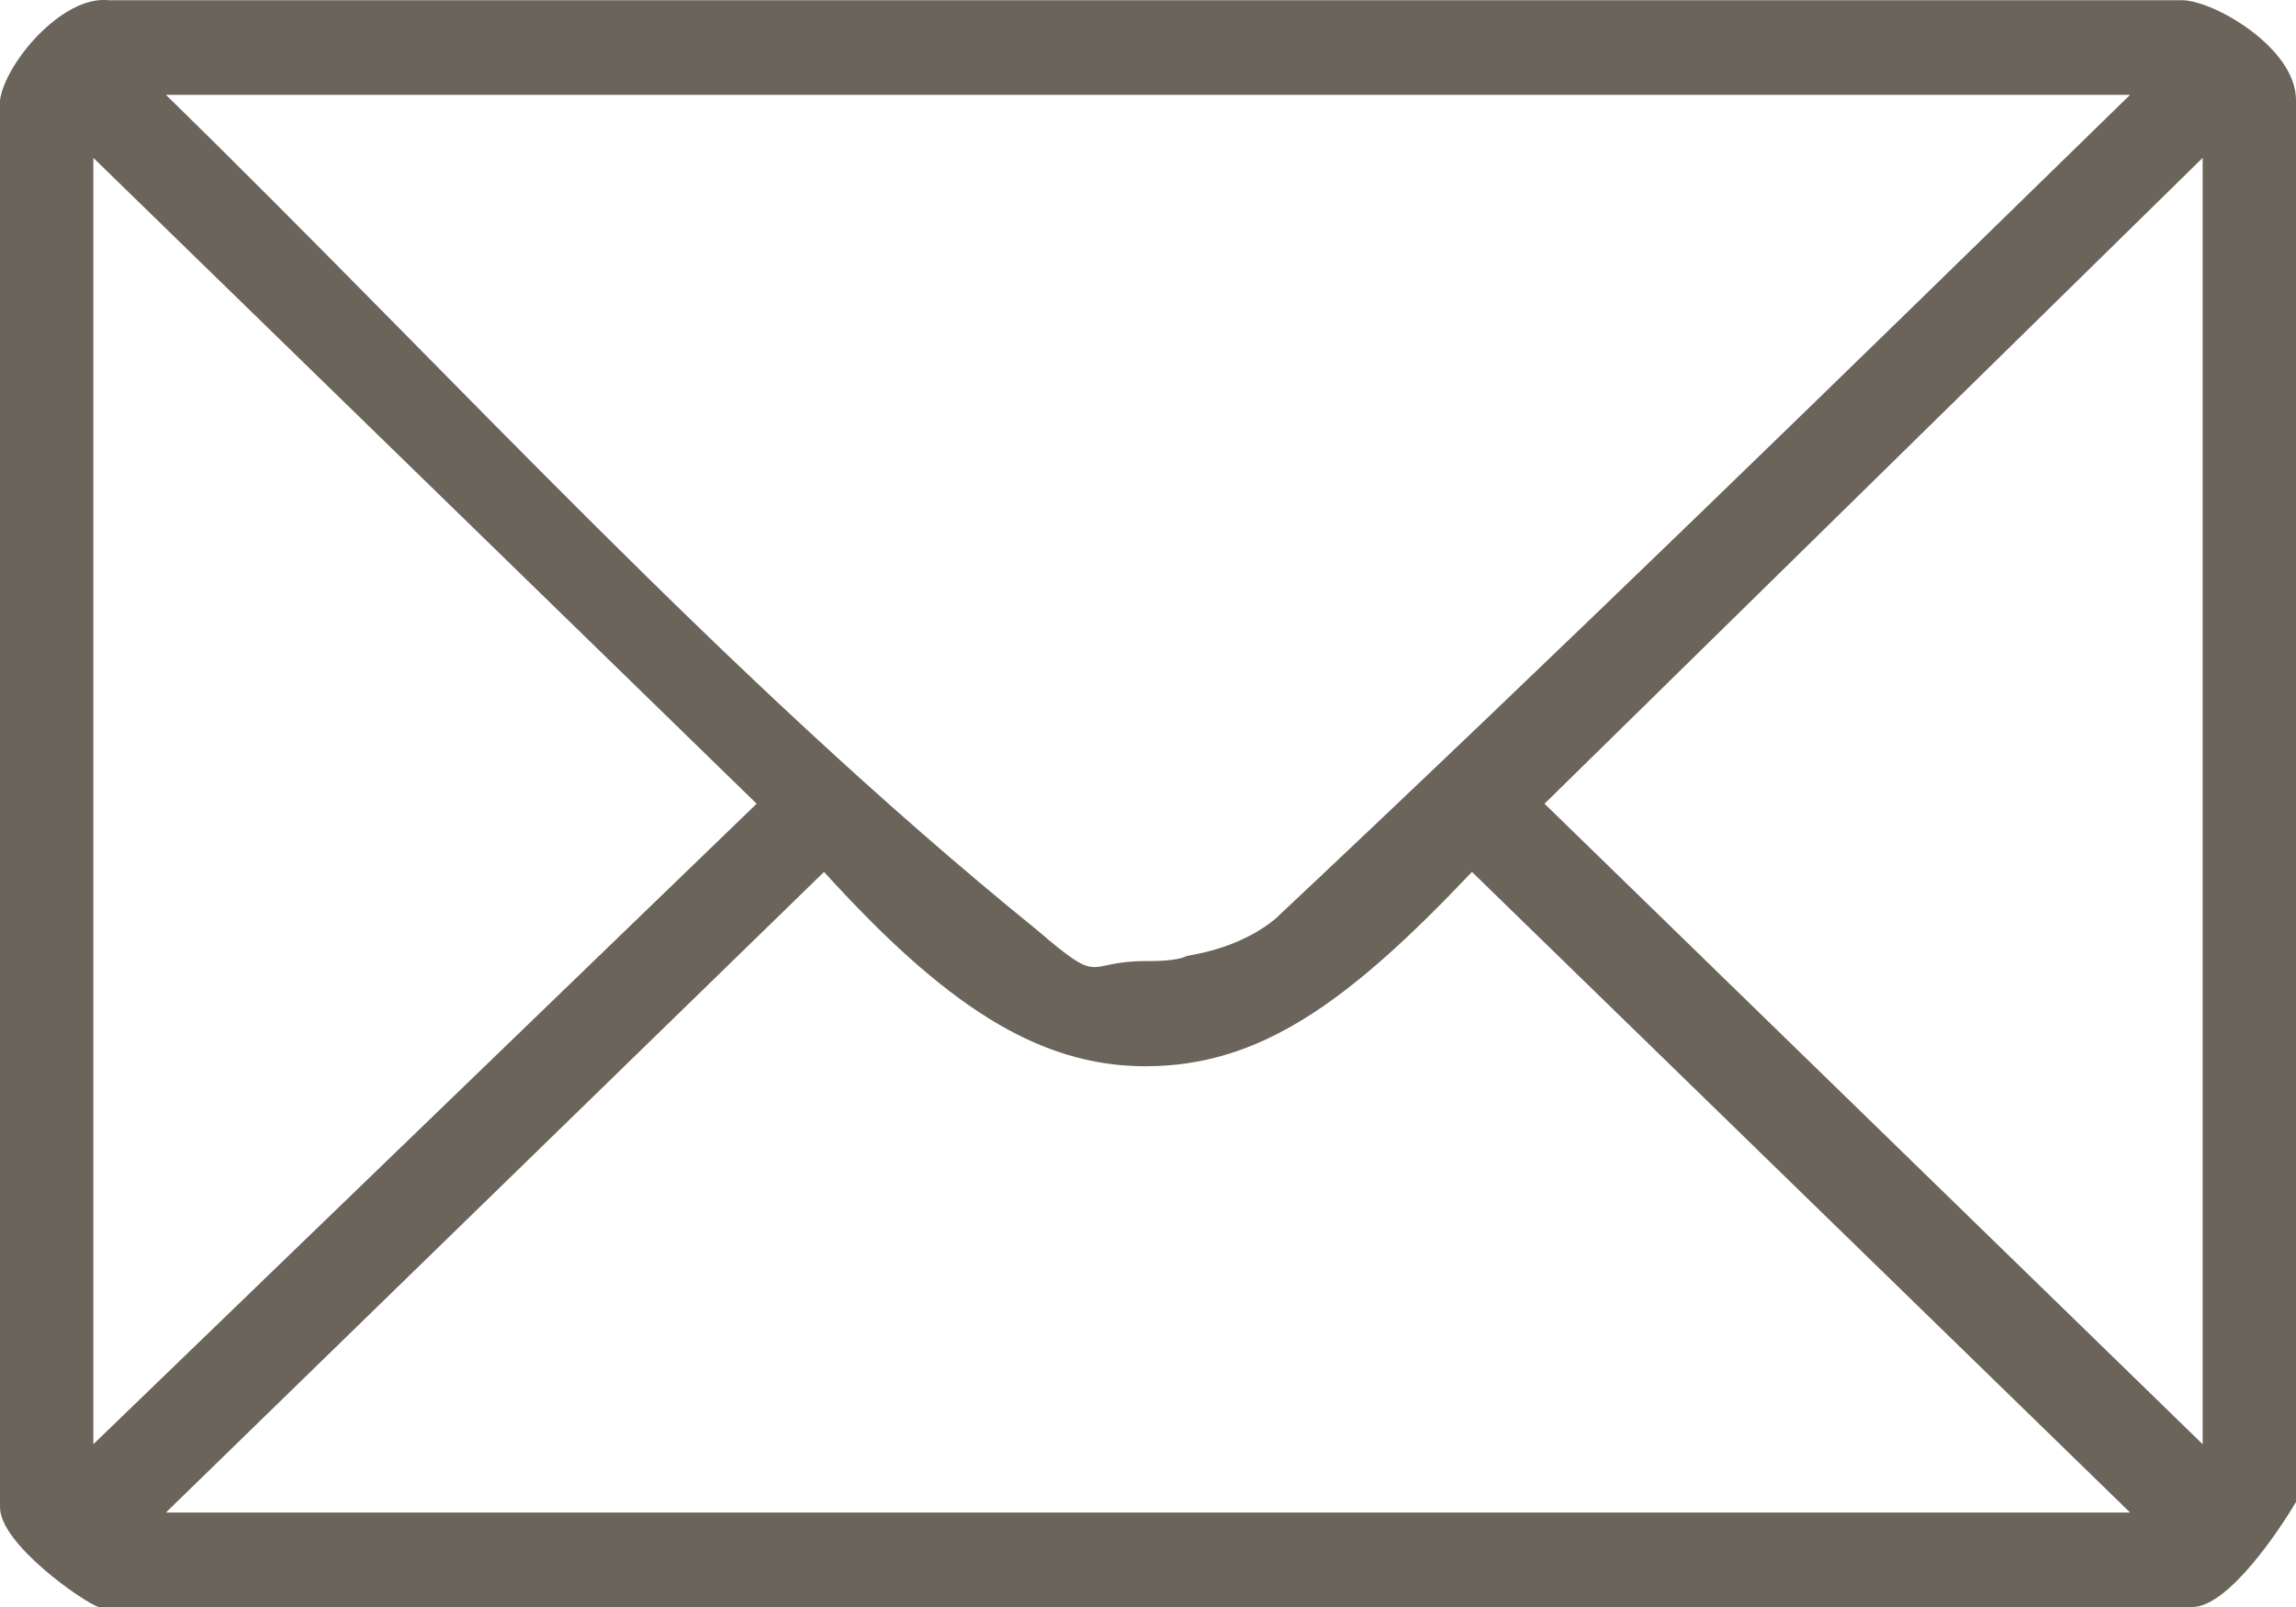 <?xml version="1.0" standalone="no"?>
<!-- Generator: Adobe Fireworks 10, Export SVG Extension by Aaron Beall (http://fireworks.abeall.com) . Version: 0.6.1  -->
<!DOCTYPE svg PUBLIC "-//W3C//DTD SVG 1.1//EN" "http://www.w3.org/Graphics/SVG/1.1/DTD/svg11.dtd">
<svg id="Untitled-Str%E1nka%201" viewBox="0 0 20 14" style="background-color:#ffffff00" version="1.1"
	xmlns="http://www.w3.org/2000/svg" xmlns:xlink="http://www.w3.org/1999/xlink" xml:space="preserve"
	x="0px" y="0px" width="20px" height="14px"
>
	<g id="Vrstva%201">
		<path d="M 11.106 8.008 C 10.88 8.19 10.61 8.282 10.339 8.328 C 10.248 8.373 10.068 8.373 9.977 8.373 C 9.436 8.373 9.616 8.602 9.029 8.099 C 6.321 5.903 3.973 3.296 1.445 0.826 L 18.555 0.826 C 16.072 3.251 13.589 5.675 11.106 8.008 ZM 6.591 7.002 L 0.813 12.582 L 0.813 1.375 L 6.591 7.002 ZM 19.187 12.582 L 13.454 7.002 L 19.187 1.375 L 19.187 12.582 ZM 9.977 9.289 C 10.971 9.289 11.738 8.74 12.822 7.596 L 18.555 13.177 L 1.445 13.177 L 7.178 7.596 C 8.217 8.74 9.029 9.289 9.977 9.289 ZM 19.007 0.002 L 0.948 0.002 C 0.542 -0.043 0.045 0.551 0 0.872 L 0 13.131 C 0 13.451 0.722 13.954 0.858 14 L 19.097 14 C 19.413 14 19.865 13.314 20 13.085 L 20 0.872 C 20 0.414 19.278 0.002 19.007 0.002 Z" fill="#6b645b"/>
	</g>
</svg>